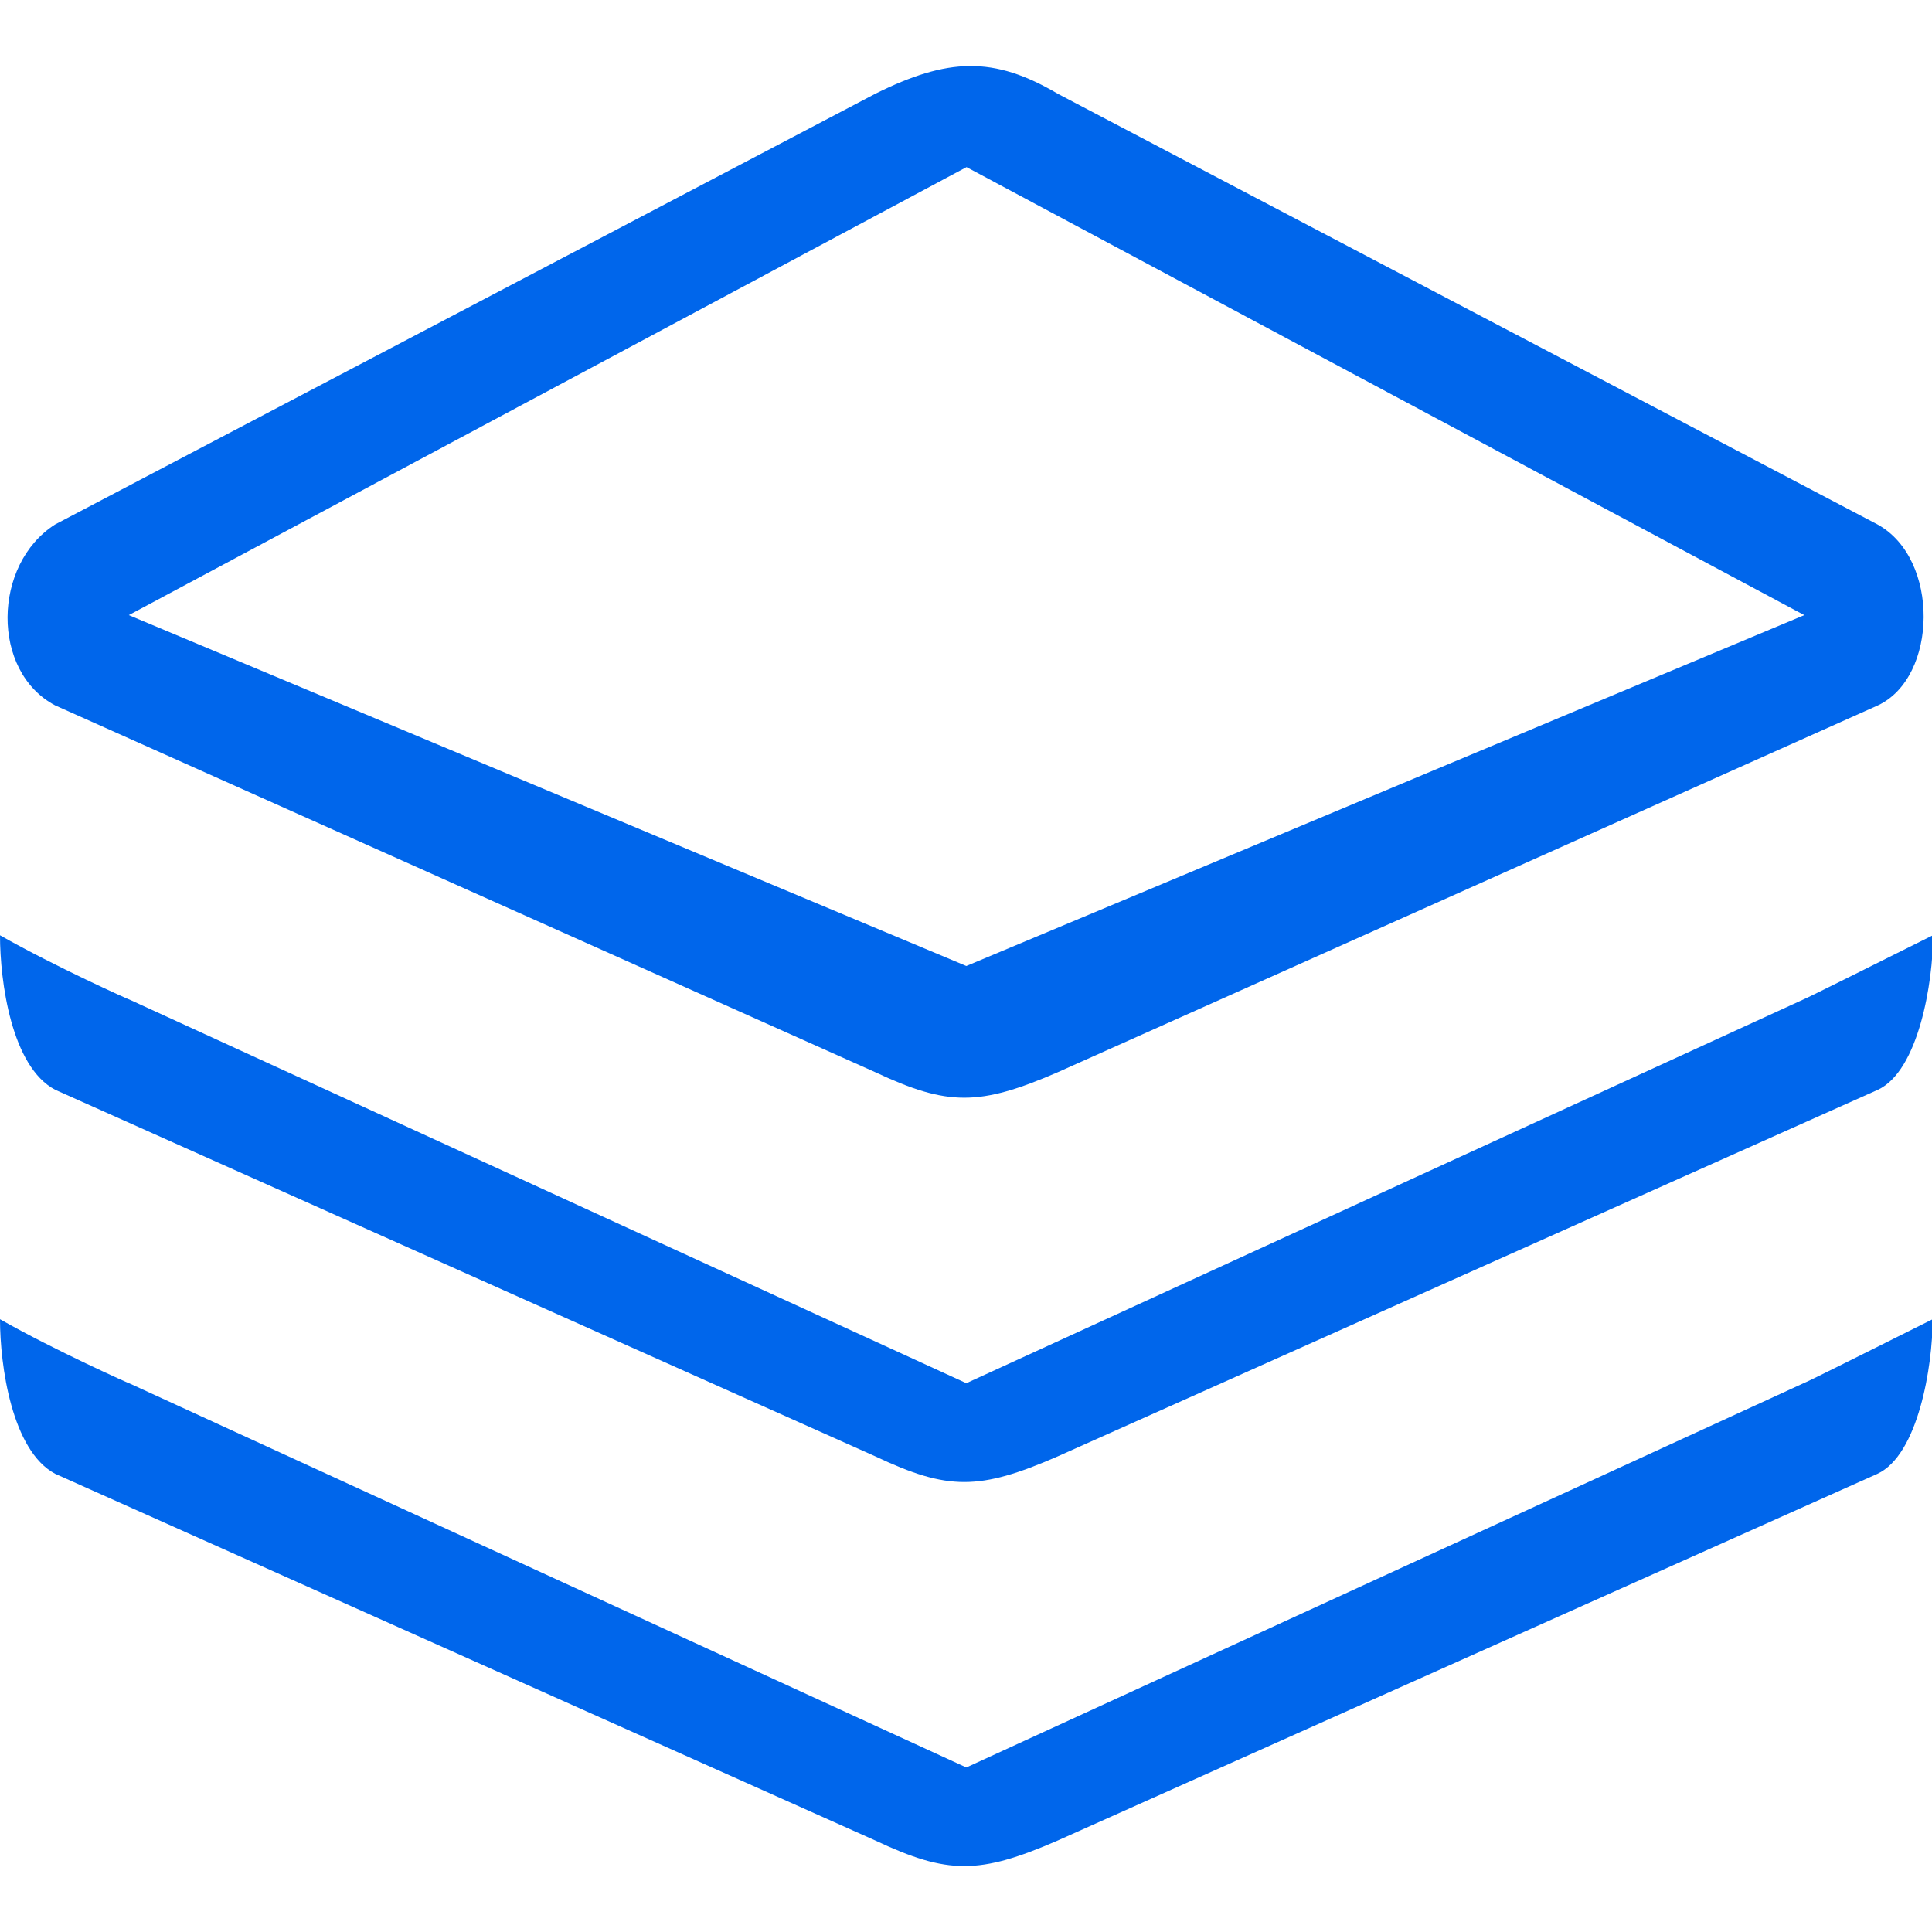 <svg width="18" height="18" viewBox="0 0 18 18" fill="none" xmlns="http://www.w3.org/2000/svg">
<g clip-path="url(#clip0_118_305)">
<path d="M0.514 10.153L8.156 13.569C8.83 13.887 9.124 13.887 9.854 13.569L17.496 10.153C17.875 9.977 18.01 9.153 18.01 8.713C17.518 8.959 16.822 9.306 16.81 9.308L9.003 12.887L1.2 9.31C1.228 9.326 0.51 9.004 0 8.714C0 9.145 0.107 9.939 0.514 10.153Z" fill="#0066EB"/>
<path d="M9.003 16.467L1.2 12.886C1.228 12.902 0.51 12.581 0 12.291C0 12.723 0.111 13.517 0.514 13.731L8.156 17.148C8.83 17.465 9.124 17.465 9.854 17.148L17.492 13.731C17.871 13.555 18.006 12.731 18.006 12.291C17.514 12.537 16.822 12.884 16.806 12.886L9.003 16.467Z" fill="#0066EB"/>
<path d="M17.492 4.886L9.854 0.873C9.255 0.52 8.83 0.539 8.156 0.873L0.514 4.886C-0.07 5.257 -0.085 6.257 0.514 6.572L8.156 9.99C8.83 10.306 9.124 10.306 9.854 9.99L17.496 6.572C18.055 6.31 18.075 5.205 17.492 4.886ZM9.003 9L1.2 5.731L9.005 1.557L16.81 5.731L9.003 9Z" fill="#0066EB"/>
</g>
<defs>
<clipPath id="clip0_118_305">
<rect width="18" height="18" fill="white"/>
</clipPath>
</defs>
</svg>
